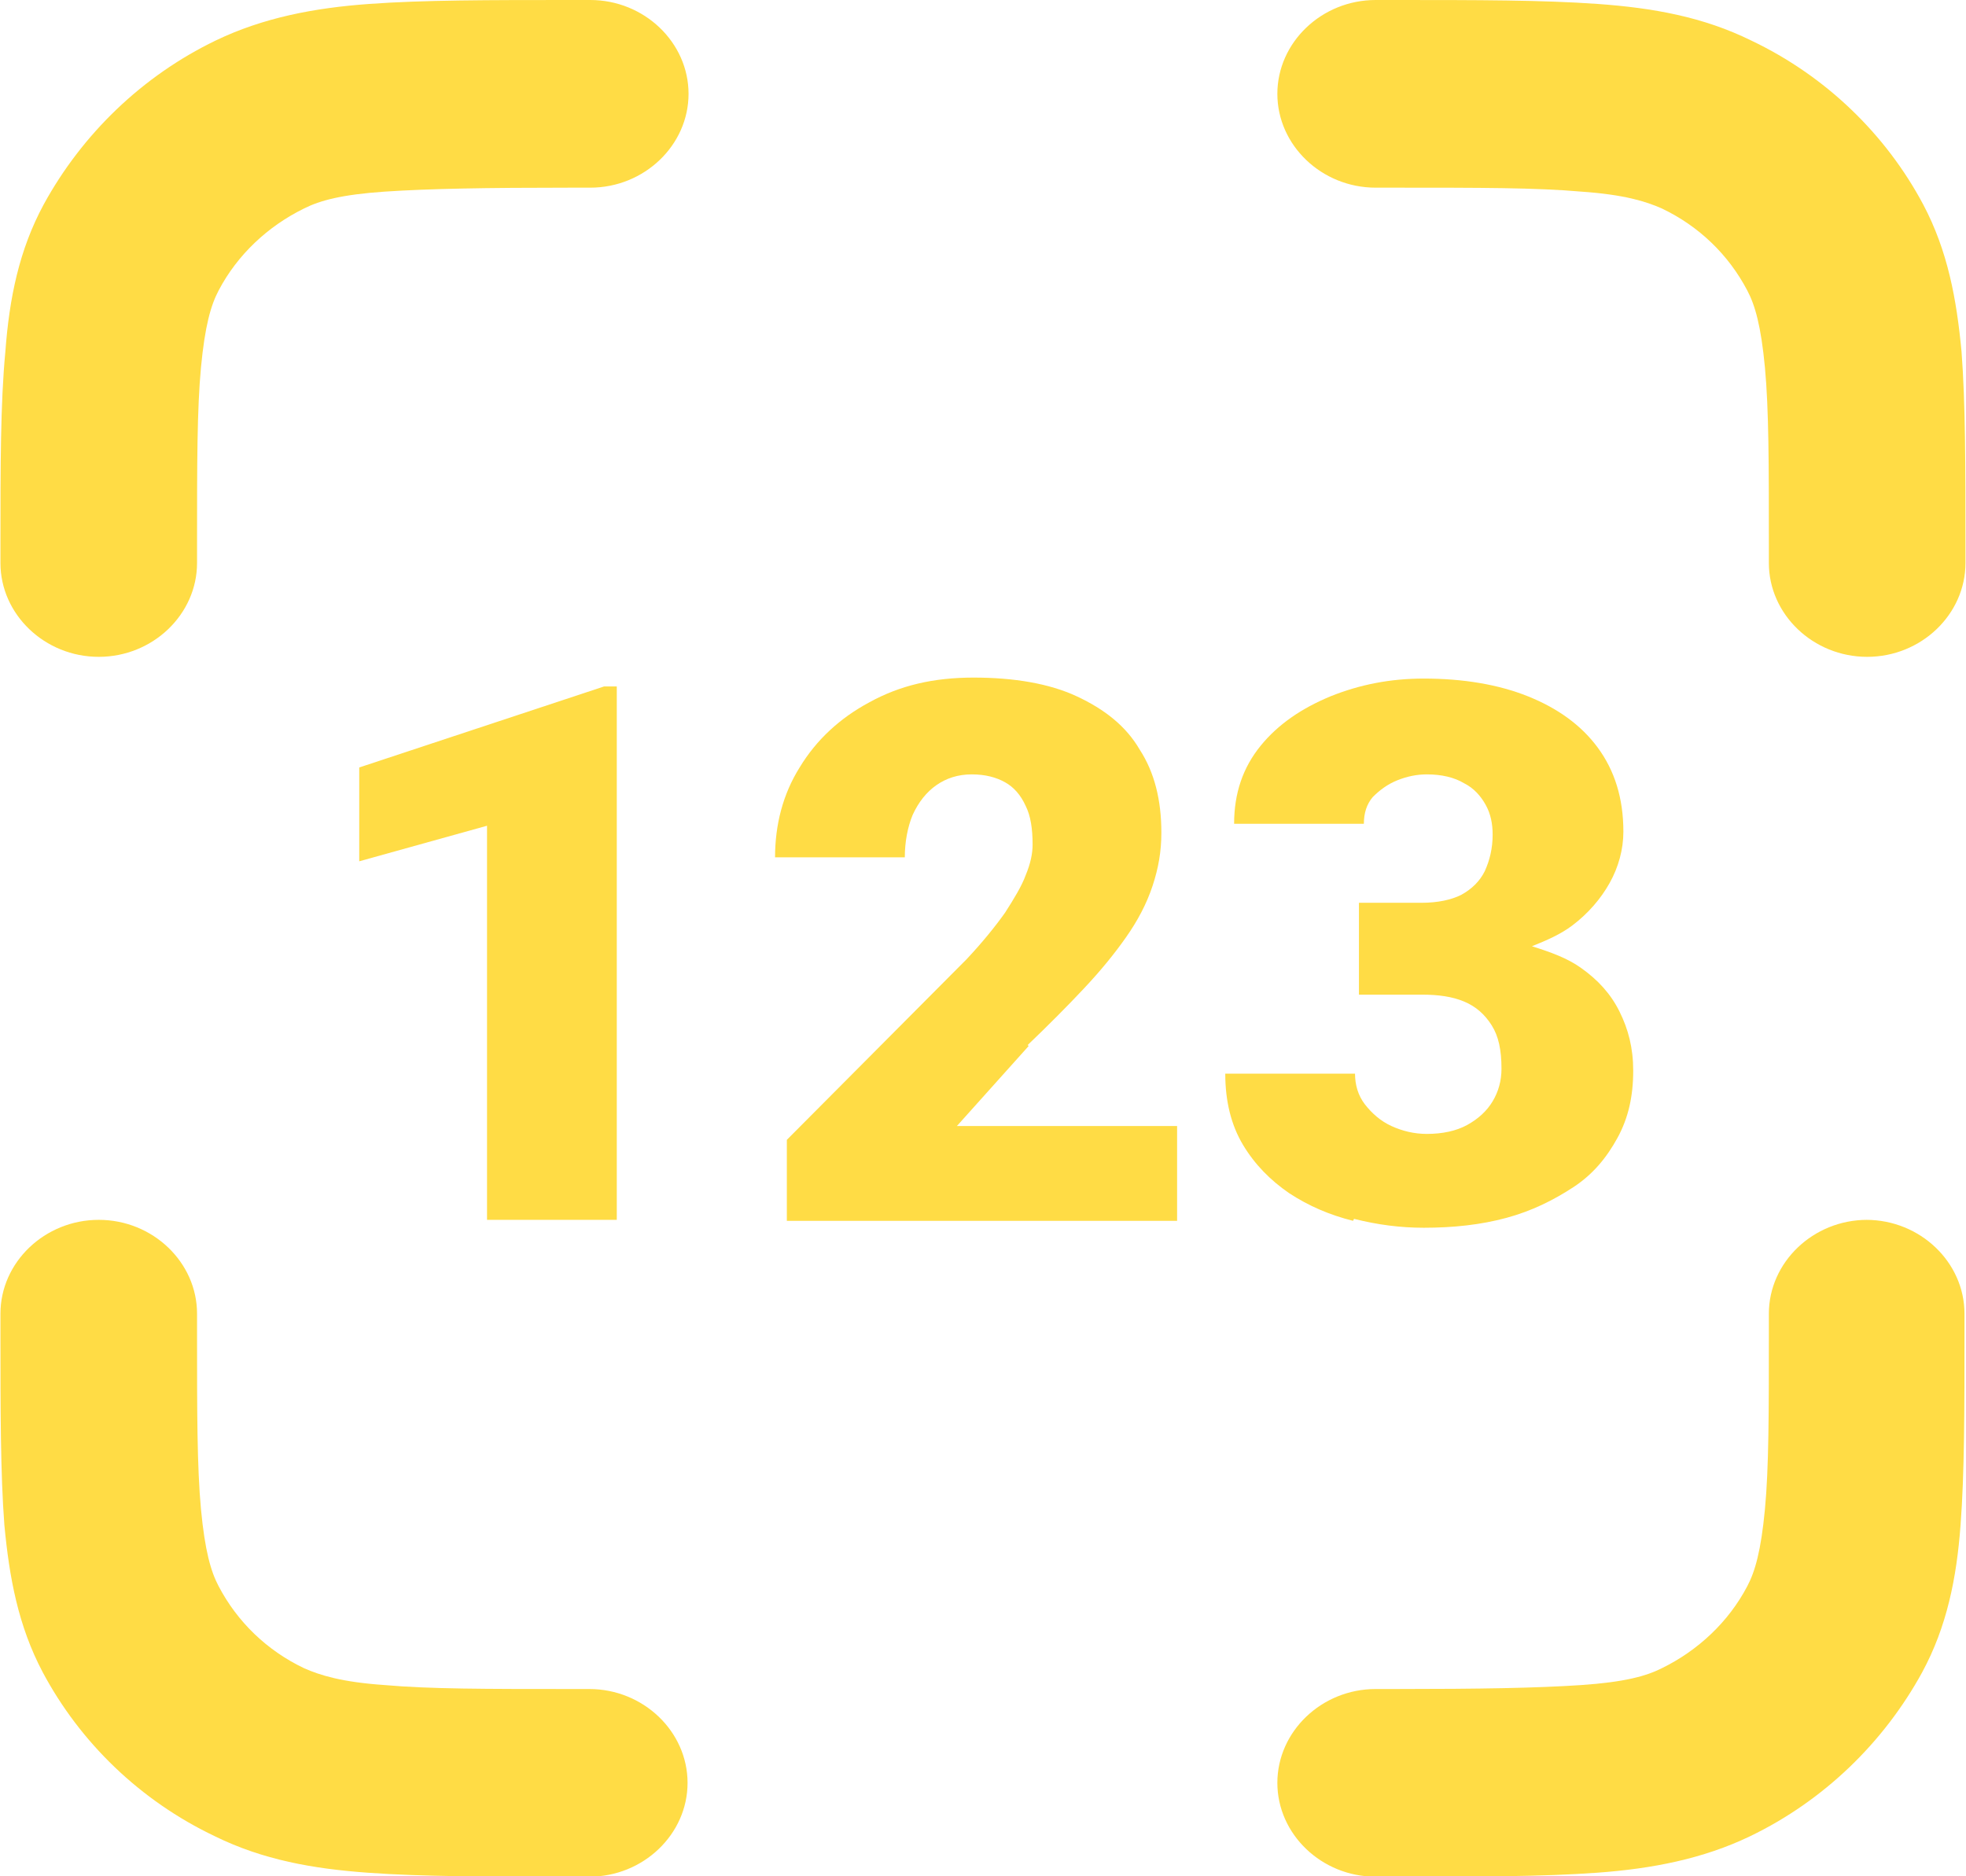 <svg width="44" height="42" xmlns="http://www.w3.org/2000/svg" xmlns:xlink="http://www.w3.org/1999/xlink" xml:space="preserve" overflow="hidden"><g transform="translate(-1421 -1009)"><path d="M13.2 37.62 12.76 37.62C10.868 37.62 9.592 37.62 8.602 37.532 7.634 37.466 7.15 37.312 6.798 37.158 5.962 36.762 5.302 36.124 4.884 35.332 4.708 35.002 4.576 34.54 4.488 33.616 4.4 32.67 4.4 31.46 4.4 29.678L4.4 29.26C4.4 28.116 3.41 27.17 2.2 27.17 0.99 27.17 0 28.116 0 29.26L0 29.678C0 31.394 0 32.824 0.088 33.968 0.198 35.134 0.396 36.212 0.946 37.246 1.782 38.808 3.124 40.106 4.796 40.898 5.874 41.426 6.996 41.624 8.228 41.712 9.438 41.8 10.934 41.8 12.738 41.8L13.178 41.8C14.388 41.8 15.378 40.854 15.378 39.71 15.378 38.566 14.388 37.62 13.178 37.62Z" fill="#FFDC45" transform="matrix(1 0 0 1.005 1421.01 1009)"/><path d="M13.2 0 12.76 0C10.934 0 9.46 0 8.25 0.088 7.018 0.176 5.874 0.396 4.818 0.902 3.168 1.694 1.826 2.992 0.968 4.554 0.418 5.566 0.198 6.644 0.11 7.832 0 8.976 0 10.406 0 12.122L0 12.54C0 13.684 0.99 14.63 2.2 14.63 3.41 14.63 4.4 13.684 4.4 12.54L4.4 12.122C4.4 10.34 4.4 9.108 4.488 8.184 4.576 7.26 4.708 6.798 4.884 6.468 5.302 5.676 5.984 5.038 6.798 4.642 7.15 4.466 7.634 4.334 8.602 4.268 9.592 4.202 10.868 4.18 12.76 4.18L13.2 4.18C14.41 4.18 15.4 3.234 15.4 2.09 15.4 0.946 14.41 0 13.2 0Z" fill="#FFDC45" transform="matrix(1 0 0 1.005 1421.01 1009)"/><path d="M41.778 27.17C40.568 27.17 39.578 28.116 39.578 29.26L39.578 29.678C39.578 31.46 39.578 32.692 39.49 33.616 39.402 34.54 39.27 35.002 39.094 35.332 38.676 36.124 37.994 36.762 37.18 37.158 36.828 37.334 36.344 37.466 35.376 37.532 34.386 37.598 33.11 37.62 31.218 37.62L30.778 37.62C29.568 37.62 28.578 38.566 28.578 39.71 28.578 40.854 29.568 41.8 30.778 41.8L31.218 41.8C33.022 41.8 34.518 41.8 35.728 41.712 36.96 41.624 38.104 41.404 39.16 40.898 40.81 40.106 42.152 38.808 43.01 37.246 43.56 36.234 43.78 35.156 43.868 33.968 43.956 32.824 43.956 31.394 43.956 29.678L43.956 29.26C43.956 28.116 42.966 27.17 41.756 27.17Z" fill="#FFDC45" transform="matrix(1 0 0 1.005 1421.01 1009)"/><path d="M43.89 7.832C43.78 6.666 43.582 5.588 43.032 4.554 42.196 2.992 40.854 1.694 39.182 0.902 38.104 0.374 36.982 0.176 35.75 0.088 34.518 0 33.044 0 31.218 0L30.778 0C29.568 0 28.578 0.946 28.578 2.09 28.578 3.234 29.568 4.18 30.778 4.18L31.218 4.18C33.11 4.18 34.386 4.18 35.376 4.268 36.344 4.334 36.828 4.488 37.18 4.642 38.016 5.038 38.676 5.676 39.094 6.468 39.27 6.798 39.402 7.26 39.49 8.184 39.578 9.13 39.578 10.34 39.578 12.122L39.578 12.54C39.578 13.684 40.568 14.63 41.778 14.63 42.988 14.63 43.978 13.684 43.978 12.54L43.978 12.122C43.978 10.406 43.978 8.976 43.89 7.832Z" fill="#FFDC45" transform="matrix(1 0 0 1.005 1421.01 1009)"/><path d="M22.99 23.276C23.452 22.836 23.87 22.418 24.244 22.022 24.618 21.626 24.926 21.252 25.19 20.878 25.454 20.504 25.652 20.13 25.784 19.734 25.916 19.338 25.982 18.964 25.982 18.546 25.982 17.82 25.828 17.204 25.498 16.698 25.19 16.17 24.706 15.796 24.09 15.51 23.474 15.224 22.682 15.092 21.78 15.092 20.878 15.092 20.13 15.268 19.448 15.642 18.788 15.994 18.26 16.478 17.886 17.094 17.512 17.688 17.336 18.37 17.336 19.096L20.24 19.096C20.24 18.744 20.306 18.414 20.416 18.15 20.548 17.864 20.724 17.644 20.944 17.49 21.164 17.336 21.428 17.248 21.736 17.248 22.044 17.248 22.286 17.314 22.484 17.424 22.682 17.534 22.836 17.71 22.946 17.952 23.056 18.172 23.1 18.458 23.1 18.81 23.1 19.008 23.056 19.228 22.946 19.492 22.858 19.734 22.682 20.02 22.484 20.328 22.264 20.636 21.978 20.988 21.626 21.362L17.6 25.388 17.6 27.192 26.334 27.192 26.334 25.08 21.406 25.08 23.012 23.298Z" fill="#FFDC45" transform="matrix(1 0 0 1.005 1421.01 1009)"/><path d="M13.794 27.17 13.794 15.29 13.508 15.29 8.03 17.094 8.03 19.184 10.89 18.392 10.89 27.17 13.794 27.17Z" fill="#FFDC45" transform="matrix(1 0 0 1.005 1421.01 1009)"/><path d="M30.294 27.148C30.822 27.28 31.328 27.346 31.856 27.346 32.516 27.346 33.132 27.28 33.704 27.126 34.276 26.972 34.76 26.73 35.2 26.444 35.64 26.158 35.948 25.784 36.19 25.344 36.432 24.904 36.542 24.42 36.542 23.848 36.542 23.342 36.432 22.924 36.234 22.528 36.036 22.132 35.75 21.824 35.376 21.56 35.068 21.34 34.694 21.208 34.276 21.076 34.606 20.944 34.914 20.812 35.178 20.614 35.53 20.35 35.816 20.02 36.014 19.668 36.212 19.316 36.322 18.92 36.322 18.524 36.322 17.776 36.124 17.16 35.75 16.654 35.376 16.148 34.848 15.774 34.188 15.51 33.528 15.246 32.736 15.114 31.856 15.114 31.108 15.114 30.426 15.246 29.766 15.51 29.128 15.774 28.6 16.126 28.204 16.61 27.808 17.094 27.61 17.666 27.61 18.348L30.514 18.348C30.514 18.106 30.58 17.908 30.712 17.754 30.866 17.6 31.042 17.468 31.262 17.38 31.482 17.292 31.702 17.248 31.922 17.248 32.252 17.248 32.538 17.314 32.758 17.446 32.978 17.556 33.132 17.732 33.242 17.93 33.352 18.128 33.396 18.348 33.396 18.59 33.396 18.898 33.33 19.162 33.22 19.404 33.11 19.624 32.934 19.8 32.692 19.932 32.472 20.042 32.164 20.108 31.812 20.108L30.404 20.108 30.404 22.154 31.812 22.154C32.186 22.154 32.494 22.198 32.758 22.308 33.022 22.418 33.22 22.594 33.374 22.836 33.528 23.078 33.594 23.386 33.594 23.804 33.594 24.068 33.528 24.31 33.396 24.53 33.264 24.75 33.066 24.926 32.824 25.058 32.582 25.19 32.274 25.256 31.922 25.256 31.636 25.256 31.372 25.19 31.13 25.08 30.888 24.97 30.69 24.794 30.536 24.596 30.382 24.398 30.316 24.156 30.316 23.914L27.412 23.914C27.412 24.53 27.544 25.058 27.808 25.498 28.072 25.938 28.424 26.29 28.842 26.576 29.282 26.862 29.744 27.06 30.272 27.192Z" fill="#FFDC45" transform="matrix(1 0 0 1.005 1421.01 1009)"/></g></svg>